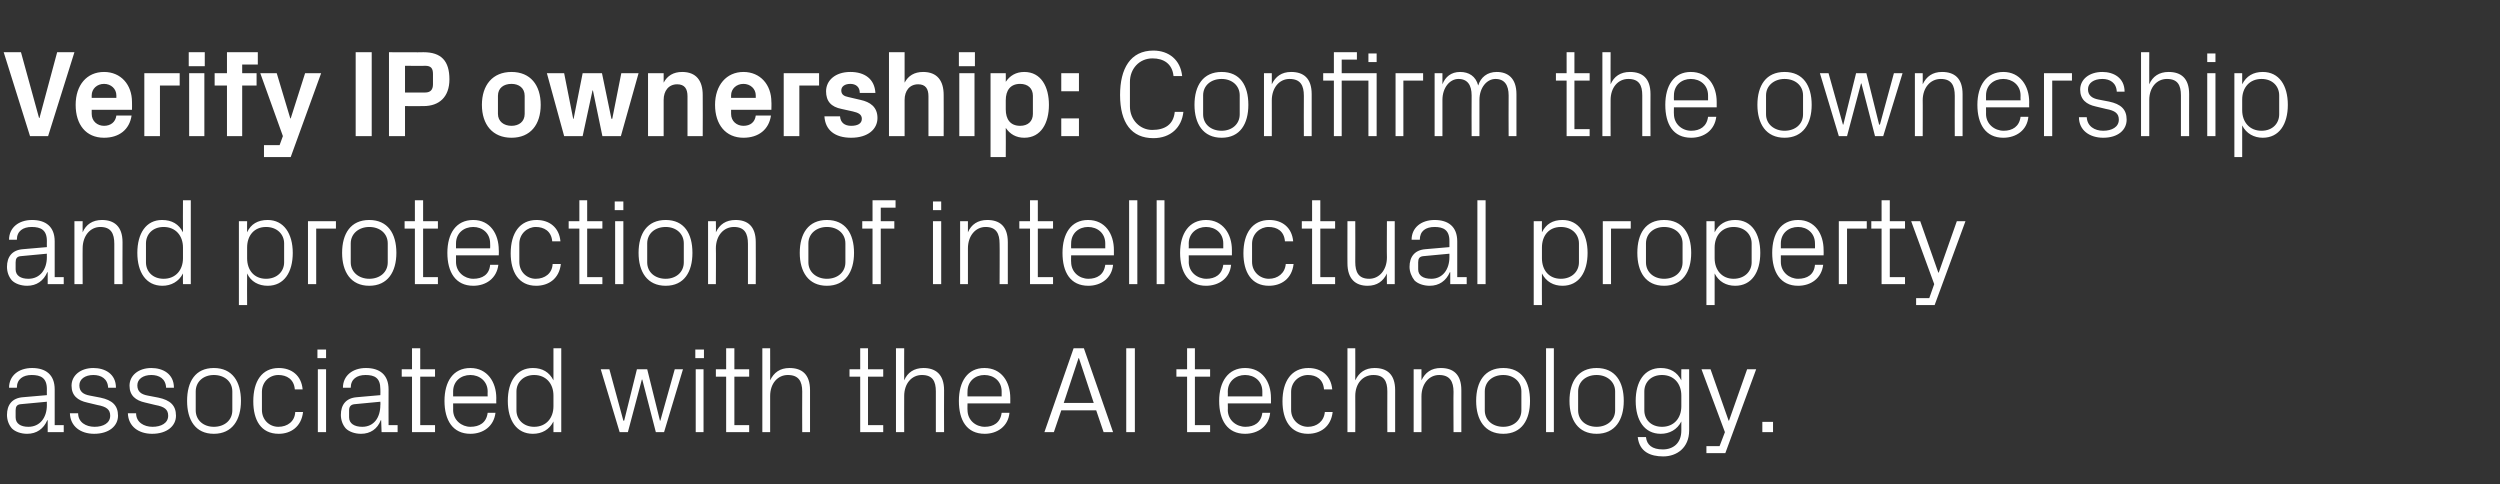 <?xml version="1.0" standalone="no"?><!DOCTYPE svg PUBLIC "-//W3C//DTD SVG 1.1//EN" "http://www.w3.org/Graphics/SVG/1.1/DTD/svg11.dtd"><svg xmlns="http://www.w3.org/2000/svg" version="1.1" width="608px" height="117.8px" viewBox="0 -9 608 117.8" style="top:-9px"><rect x="0" y="-9" width="608" height="117.8" fill="#333333" stroke="none"/>  <desc>Verify IP ownership: Confirm the ownership and protection of intellectual property associated with the AI technology.</desc>  <defs/>  <g id="Polygon6004">    <path d="M 11.4 85.6 C 11.4 82.9 9.9 82.2 7.7 82.2 C 5.6 82.2 4.1 83.2 4.1 85.3 C 4.1 85.3 2.2 85.3 2.2 85.3 C 2.2 82.4 4.5 80.5 7.8 80.5 C 11.1 80.5 13.3 82.1 13.3 85.7 C 13.29 85.71 13.3 94.4 13.3 94.4 L 15.5 94.4 L 15.5 96.1 L 11.6 96.1 L 11.6 93.2 C 11.6 93.2 11.46 93.18 11.5 93.2 C 10.6 95.3 8.9 96.5 6.6 96.5 C 5.1 96.5 3.7 96 2.9 95.2 C 2.1 94.3 1.7 93.1 1.7 91.9 C 1.7 89.5 2.9 87.8 5.6 87.6 C 5.58 87.6 11.4 87.1 11.4 87.1 C 11.4 87.1 11.37 85.65 11.4 85.6 Z M 5 89.3 C 4.1 89.4 3.8 89.9 3.8 90.8 C 3.8 90.8 3.8 92.5 3.8 92.5 C 3.8 94 5 94.8 6.9 94.8 C 9.7 94.8 11.4 92.6 11.4 89.5 C 11.37 89.49 11.4 88.7 11.4 88.7 C 11.4 88.7 5.01 89.31 5 89.3 Z M 24.4 87.7 C 27.3 88.3 28.7 89.6 28.7 92.1 C 28.7 94.6 26.5 96.5 22.9 96.5 C 19.6 96.5 17.1 94.7 17 91.5 C 17 91.5 19 91.5 19 91.5 C 19 93.7 20.9 94.8 23 94.8 C 25.1 94.8 26.8 93.9 26.8 92.1 C 26.8 90.6 25.9 89.9 23.7 89.5 C 23.7 89.5 21.2 88.9 21.2 88.9 C 18.9 88.4 17.4 87.2 17.4 84.8 C 17.4 82.3 19.6 80.5 22.7 80.5 C 25.5 80.5 28.2 81.9 28.2 85.3 C 28.2 85.3 26.3 85.3 26.3 85.3 C 26.2 83.1 24.6 82.2 22.7 82.2 C 20.7 82.2 19.3 83.2 19.3 84.7 C 19.3 86.2 20.2 86.9 21.8 87.2 C 21.8 87.2 24.4 87.7 24.4 87.7 Z M 38.5 87.7 C 41.4 88.3 42.8 89.6 42.8 92.1 C 42.8 94.6 40.6 96.5 37 96.5 C 33.7 96.5 31.2 94.7 31.1 91.5 C 31.1 91.5 33.1 91.5 33.1 91.5 C 33.1 93.7 35 94.8 37.1 94.8 C 39.2 94.8 40.9 93.9 40.9 92.1 C 40.9 90.6 40 89.9 37.8 89.5 C 37.8 89.5 35.3 88.9 35.3 88.9 C 33 88.4 31.5 87.2 31.5 84.8 C 31.5 82.3 33.7 80.5 36.8 80.5 C 39.6 80.5 42.3 81.9 42.3 85.3 C 42.3 85.3 40.4 85.3 40.4 85.3 C 40.3 83.1 38.7 82.2 36.8 82.2 C 34.8 82.2 33.4 83.2 33.4 84.7 C 33.4 86.2 34.3 86.9 35.9 87.2 C 35.9 87.2 38.5 87.7 38.5 87.7 Z M 52 80.5 C 56.5 80.5 58.6 83.8 58.6 88.5 C 58.6 93.1 56.5 96.5 52 96.5 C 47.5 96.5 45.5 93.1 45.5 88.5 C 45.5 83.8 47.5 80.5 52 80.5 Z M 56.5 86.2 C 56.5 83.8 54.6 82.2 52 82.2 C 49.5 82.2 47.6 83.8 47.6 86.2 C 47.6 86.2 47.6 90.8 47.6 90.8 C 47.6 93.2 49.5 94.8 52 94.8 C 54.6 94.8 56.5 93.2 56.5 90.8 C 56.5 90.8 56.5 86.2 56.5 86.2 Z M 71.7 85.7 C 71.5 83.2 69.7 82.2 67.7 82.2 C 65.6 82.2 63.7 83.8 63.7 86.3 C 63.7 86.3 63.7 90.7 63.7 90.7 C 63.7 93.1 65.5 94.8 67.7 94.8 C 69.9 94.8 71.7 93.5 71.8 91.2 C 71.8 91.2 73.7 91.2 73.7 91.2 C 73.3 94.8 70.7 96.5 67.8 96.5 C 63.4 96.5 61.6 93.1 61.6 88.6 C 61.6 83.7 63.7 80.5 67.8 80.5 C 70.9 80.5 73.3 82.3 73.6 85.7 C 73.6 85.7 71.7 85.7 71.7 85.7 Z M 77.3 96.1 L 77.3 80.8 L 79.3 80.8 L 79.3 96.1 L 77.3 96.1 Z M 79.3 78.1 L 77.2 78.1 L 77.2 76 L 79.3 76 L 79.3 78.1 Z M 92.5 85.6 C 92.5 82.9 91.1 82.2 88.9 82.2 C 86.8 82.2 85.3 83.2 85.3 85.3 C 85.3 85.3 83.4 85.3 83.4 85.3 C 83.4 82.4 85.7 80.5 89 80.5 C 92.3 80.5 94.5 82.1 94.5 85.7 C 94.47 85.71 94.5 94.4 94.5 94.4 L 96.7 94.4 L 96.7 96.1 L 92.8 96.1 L 92.7 93.2 C 92.7 93.2 92.64 93.18 92.6 93.2 C 91.8 95.3 90.1 96.5 87.8 96.5 C 86.3 96.5 84.9 96 84.1 95.2 C 83.3 94.3 82.9 93.1 82.9 91.9 C 82.9 89.5 84.1 87.8 86.8 87.6 C 86.76 87.6 92.5 87.1 92.5 87.1 C 92.5 87.1 92.55 85.65 92.5 85.6 Z M 86.2 89.3 C 85.3 89.4 84.9 89.9 84.9 90.8 C 84.9 90.8 84.9 92.5 84.9 92.5 C 84.9 94 86.2 94.8 88.1 94.8 C 90.9 94.8 92.5 92.6 92.5 89.5 C 92.55 89.49 92.5 88.7 92.5 88.7 C 92.5 88.7 86.19 89.31 86.2 89.3 Z M 102.2 94.4 L 105.8 94.4 L 105.8 96.1 L 100.2 96.1 L 100.2 82.6 L 97.7 82.6 L 97.7 80.8 L 100.2 80.8 L 100.2 75.7 L 102.2 75.7 L 102.2 80.8 L 105.8 80.8 L 105.8 82.6 L 102.2 82.6 L 102.2 94.4 Z M 118.6 86.2 C 118.6 83.7 116.6 82.2 114.4 82.2 C 112.1 82.2 110.2 83.7 110.2 86.2 C 110.22 86.25 110.2 87.4 110.2 87.4 L 118.6 87.4 C 118.6 87.4 118.56 86.25 118.6 86.2 Z M 120.5 91.4 C 120.1 94.7 117.5 96.5 114.4 96.5 C 110.1 96.5 108.1 93.2 108.1 88.5 C 108.1 83.8 110.2 80.5 114.4 80.5 C 118.5 80.5 120.7 83.9 120.7 87.8 C 120.66 87.81 120.7 89.1 120.7 89.1 L 110.2 89.1 C 110.2 89.1 110.22 90.75 110.2 90.7 C 110.2 93.2 112.3 94.8 114.4 94.8 C 116.6 94.8 118.3 93.8 118.6 91.4 C 118.6 91.4 120.5 91.4 120.5 91.4 Z M 134.6 87.2 C 134.6 84.3 132.8 82.2 129.9 82.2 C 127.3 82.2 125.6 84 125.6 86.2 C 125.6 86.2 125.6 90.8 125.6 90.8 C 125.6 93 127.3 94.8 129.9 94.8 C 132.8 94.8 134.6 92.7 134.6 89.8 C 134.6 89.8 134.6 87.2 134.6 87.2 Z M 134.6 96.1 C 134.6 96.1 134.58 93.51 134.6 93.5 C 133.6 95.5 131.8 96.5 129.6 96.5 C 125.6 96.5 123.5 93.2 123.5 88.5 C 123.5 83.8 125.6 80.5 129.6 80.5 C 131.9 80.5 133.6 81.5 134.6 83.5 C 134.58 83.49 134.6 75.7 134.6 75.7 L 136.5 75.7 L 136.5 96.1 L 134.6 96.1 Z M 151.8 93.3 L 154.9 80.8 L 157.4 80.8 L 160.5 93.3 L 160.6 93.3 L 164.1 80.8 L 166.1 80.8 L 161.5 96.1 L 159.5 96.1 L 156.2 83.3 L 156.1 83.3 L 152.7 96.1 L 150.7 96.1 L 146.1 80.8 L 148.2 80.8 L 151.6 93.3 L 151.8 93.3 Z M 169.2 96.1 L 169.2 80.8 L 171.1 80.8 L 171.1 96.1 L 169.2 96.1 Z M 171.2 78.1 L 169.1 78.1 L 169.1 76 L 171.2 76 L 171.2 78.1 Z M 178.6 94.4 L 182.2 94.4 L 182.2 96.1 L 176.6 96.1 L 176.6 82.6 L 174.1 82.6 L 174.1 80.8 L 176.6 80.8 L 176.6 75.7 L 178.6 75.7 L 178.6 80.8 L 182.2 80.8 L 182.2 82.6 L 178.6 82.6 L 178.6 94.4 Z M 195.1 86.2 C 195.1 83.7 194.2 82.2 191.6 82.2 C 189.1 82.2 187.3 84.3 187.3 87.3 C 187.32 87.3 187.3 96.1 187.3 96.1 L 185.4 96.1 L 185.4 75.7 L 187.3 75.7 C 187.3 75.7 187.32 83.52 187.3 83.5 C 188.2 81.6 189.7 80.5 192 80.5 C 195 80.5 197 82 197 85.9 C 197.01 85.95 197 96.1 197 96.1 L 195.1 96.1 C 195.1 96.1 195.06 86.25 195.1 86.2 Z M 211.1 94.4 L 214.8 94.4 L 214.8 96.1 L 209.2 96.1 L 209.2 82.6 L 206.6 82.6 L 206.6 80.8 L 209.2 80.8 L 209.2 75.7 L 211.1 75.7 L 211.1 80.8 L 214.8 80.8 L 214.8 82.6 L 211.1 82.6 L 211.1 94.4 Z M 227.6 86.2 C 227.6 83.7 226.8 82.2 224.2 82.2 C 221.7 82.2 219.9 84.3 219.9 87.3 C 219.87 87.3 219.9 96.1 219.9 96.1 L 217.9 96.1 L 217.9 75.7 L 219.9 75.7 C 219.9 75.7 219.87 83.52 219.9 83.5 C 220.7 81.6 222.3 80.5 224.6 80.5 C 227.5 80.5 229.6 82 229.6 85.9 C 229.56 85.95 229.6 96.1 229.6 96.1 L 227.6 96.1 C 227.6 96.1 227.61 86.25 227.6 86.2 Z M 243.6 86.2 C 243.6 83.7 241.7 82.2 239.4 82.2 C 237.2 82.2 235.3 83.7 235.3 86.2 C 235.26 86.25 235.3 87.4 235.3 87.4 L 243.6 87.4 C 243.6 87.4 243.6 86.25 243.6 86.2 Z M 245.5 91.4 C 245.2 94.7 242.5 96.5 239.5 96.5 C 235.1 96.5 233.2 93.2 233.2 88.5 C 233.2 83.8 235.3 80.5 239.4 80.5 C 243.6 80.5 245.7 83.9 245.7 87.8 C 245.7 87.81 245.7 89.1 245.7 89.1 L 235.3 89.1 C 235.3 89.1 235.26 90.75 235.3 90.7 C 235.3 93.2 237.3 94.8 239.5 94.8 C 241.6 94.8 243.3 93.8 243.6 91.4 C 243.6 91.4 245.5 91.4 245.5 91.4 Z M 266.6 90.8 L 258.1 90.8 L 256.3 96.1 L 254 96.1 L 261.1 75.7 L 263.6 75.7 L 270.7 96.1 L 268.4 96.1 L 266.6 90.8 Z M 262.3 78.1 L 258.7 89 L 266 89 L 262.4 78.1 L 262.3 78.1 Z M 273.9 75.7 L 276 75.7 L 276 96.1 L 273.9 96.1 L 273.9 75.7 Z M 290.6 94.4 L 294.3 94.4 L 294.3 96.1 L 288.7 96.1 L 288.7 82.6 L 286.1 82.6 L 286.1 80.8 L 288.7 80.8 L 288.7 75.7 L 290.6 75.7 L 290.6 80.8 L 294.3 80.8 L 294.3 82.6 L 290.6 82.6 L 290.6 94.4 Z M 307 86.2 C 307 83.7 305.1 82.2 302.8 82.2 C 300.6 82.2 298.6 83.7 298.6 86.2 C 298.64 86.25 298.6 87.4 298.6 87.4 L 307 87.4 C 307 87.4 306.98 86.25 307 86.2 Z M 308.9 91.4 C 308.6 94.7 305.9 96.5 302.8 96.5 C 298.5 96.5 296.5 93.2 296.5 88.5 C 296.5 83.8 298.7 80.5 302.8 80.5 C 307 80.5 309.1 83.9 309.1 87.8 C 309.08 87.81 309.1 89.1 309.1 89.1 L 298.6 89.1 C 298.6 89.1 298.64 90.75 298.6 90.7 C 298.6 93.2 300.7 94.8 302.9 94.8 C 305 94.8 306.7 93.8 307 91.4 C 307 91.4 308.9 91.4 308.9 91.4 Z M 322 85.7 C 321.8 83.2 320.1 82.2 318.1 82.2 C 316 82.2 314 83.8 314 86.3 C 314 86.3 314 90.7 314 90.7 C 314 93.1 315.9 94.8 318.1 94.8 C 320.2 94.8 322 93.5 322.2 91.2 C 322.2 91.2 324.1 91.2 324.1 91.2 C 323.7 94.8 321.1 96.5 318.1 96.5 C 313.8 96.5 311.9 93.1 311.9 88.6 C 311.9 83.7 314.1 80.5 318.2 80.5 C 321.3 80.5 323.7 82.3 324 85.7 C 324 85.7 322 85.7 322 85.7 Z M 337.4 86.2 C 337.4 83.7 336.6 82.2 334 82.2 C 331.4 82.2 329.6 84.3 329.6 87.3 C 329.63 87.3 329.6 96.1 329.6 96.1 L 327.7 96.1 L 327.7 75.7 L 329.6 75.7 C 329.6 75.7 329.63 83.52 329.6 83.5 C 330.5 81.6 332 80.5 334.3 80.5 C 337.3 80.5 339.3 82 339.3 85.9 C 339.32 85.95 339.3 96.1 339.3 96.1 L 337.4 96.1 C 337.4 96.1 337.37 86.25 337.4 86.2 Z M 353.5 86.3 C 353.5 83.8 352.6 82.2 350 82.2 C 347.5 82.2 345.7 84.4 345.7 87.4 C 345.71 87.36 345.7 96.1 345.7 96.1 L 343.8 96.1 L 343.8 80.8 L 345.7 80.8 C 345.7 80.8 345.71 83.52 345.7 83.5 C 346.6 81.6 348.1 80.5 350.4 80.5 C 353.4 80.5 355.4 82 355.4 85.9 C 355.4 85.95 355.4 96.1 355.4 96.1 L 353.5 96.1 C 353.5 96.1 353.45 86.31 353.5 86.3 Z M 365.6 80.5 C 370.1 80.5 372.1 83.8 372.1 88.5 C 372.1 93.1 370.1 96.5 365.6 96.5 C 361.1 96.5 359 93.1 359 88.5 C 359 83.8 361.1 80.5 365.6 80.5 Z M 370 86.2 C 370 83.8 368.1 82.2 365.6 82.2 C 363 82.2 361.1 83.8 361.1 86.2 C 361.1 86.2 361.1 90.8 361.1 90.8 C 361.1 93.2 363 94.8 365.6 94.8 C 368.1 94.8 370 93.2 370 90.8 C 370 90.8 370 86.2 370 86.2 Z M 376 96.1 L 376 75.7 L 377.9 75.7 L 377.9 96.1 L 376 96.1 Z M 388.3 80.5 C 392.8 80.5 394.9 83.8 394.9 88.5 C 394.9 93.1 392.8 96.5 388.3 96.5 C 383.8 96.5 381.7 93.1 381.7 88.5 C 381.7 83.8 383.8 80.5 388.3 80.5 Z M 392.8 86.2 C 392.8 83.8 390.8 82.2 388.3 82.2 C 385.7 82.2 383.8 83.8 383.8 86.2 C 383.8 86.2 383.8 90.8 383.8 90.8 C 383.8 93.2 385.7 94.8 388.3 94.8 C 390.8 94.8 392.8 93.2 392.8 90.8 C 392.8 90.8 392.8 86.2 392.8 86.2 Z M 410.8 95.7 C 410.8 99.9 407.8 102 404.5 102 C 401.4 102 398.7 100.9 398.3 97.3 C 398.3 97.3 400.3 97.3 400.3 97.3 C 400.5 99.2 401.8 100.3 404.4 100.3 C 406.9 100.3 408.9 98.8 408.9 95.7 C 408.9 95.7 408.9 93.5 408.9 93.5 C 407.9 95.5 406 96.5 403.9 96.5 C 399.9 96.5 397.8 93.2 397.8 88.5 C 397.8 83.8 399.9 80.5 403.9 80.5 C 406.2 80.5 407.9 81.5 408.9 83.5 C 408.86 83.49 408.9 80.8 408.9 80.8 L 410.8 80.8 C 410.8 80.8 410.81 95.7 410.8 95.7 Z M 408.9 87.2 C 408.9 84.3 407.1 82.2 404.2 82.2 C 401.5 82.2 399.9 84 399.9 86.2 C 399.9 86.2 399.9 90.8 399.9 90.8 C 399.9 93 401.5 94.8 404.2 94.8 C 407.1 94.8 408.9 92.7 408.9 89.8 C 408.9 89.8 408.9 87.2 408.9 87.2 Z M 420.5 93.3 L 424.9 80.8 L 427.1 80.8 L 419.6 101.2 L 415 101.2 L 415 99.5 L 418.2 99.5 L 419.5 96.1 L 413.8 80.8 L 416 80.8 L 420.4 93.3 L 420.5 93.3 Z M 431.2 96.1 L 428.6 96.1 L 428.6 93.6 L 431.2 93.6 L 431.2 96.1 Z " stroke="none" fill="#fff"/>  </g>  <g id="Polygon6003">    <path d="M 11.4 49.6 C 11.4 46.9 9.9 46.2 7.7 46.2 C 5.6 46.2 4.1 47.2 4.1 49.3 C 4.1 49.3 2.2 49.3 2.2 49.3 C 2.2 46.4 4.5 44.5 7.8 44.5 C 11.1 44.5 13.3 46.1 13.3 49.7 C 13.29 49.71 13.3 58.4 13.3 58.4 L 15.5 58.4 L 15.5 60.1 L 11.6 60.1 L 11.6 57.2 C 11.6 57.2 11.46 57.18 11.5 57.2 C 10.6 59.3 8.9 60.5 6.6 60.5 C 5.1 60.5 3.7 60 2.9 59.2 C 2.1 58.3 1.7 57.1 1.7 55.9 C 1.7 53.5 2.9 51.8 5.6 51.6 C 5.58 51.6 11.4 51.1 11.4 51.1 C 11.4 51.1 11.37 49.65 11.4 49.6 Z M 5 53.3 C 4.1 53.4 3.8 53.9 3.8 54.8 C 3.8 54.8 3.8 56.5 3.8 56.5 C 3.8 58 5 58.8 6.9 58.8 C 9.7 58.8 11.4 56.6 11.4 53.5 C 11.37 53.49 11.4 52.7 11.4 52.7 C 11.4 52.7 5.01 53.31 5 53.3 Z M 27.8 50.3 C 27.8 47.8 27 46.2 24.4 46.2 C 21.9 46.2 20.1 48.4 20.1 51.4 C 20.07 51.36 20.1 60.1 20.1 60.1 L 18.1 60.1 L 18.1 44.8 L 20.1 44.8 C 20.1 44.8 20.07 47.52 20.1 47.5 C 20.9 45.6 22.5 44.5 24.8 44.5 C 27.7 44.5 29.8 46 29.8 49.9 C 29.76 49.95 29.8 60.1 29.8 60.1 L 27.8 60.1 C 27.8 60.1 27.81 50.31 27.8 50.3 Z M 44.5 51.2 C 44.5 48.3 42.7 46.2 39.8 46.2 C 37.1 46.2 35.5 48 35.5 50.2 C 35.5 50.2 35.5 54.8 35.5 54.8 C 35.5 57 37.1 58.8 39.8 58.8 C 42.7 58.8 44.5 56.7 44.5 53.8 C 44.5 53.8 44.5 51.2 44.5 51.2 Z M 44.5 60.1 C 44.5 60.1 44.46 57.51 44.5 57.5 C 43.5 59.5 41.6 60.5 39.5 60.5 C 35.5 60.5 33.4 57.2 33.4 52.5 C 33.4 47.8 35.5 44.5 39.4 44.5 C 41.8 44.5 43.5 45.5 44.5 47.5 C 44.46 47.49 44.5 39.7 44.5 39.7 L 46.4 39.7 L 46.4 60.1 L 44.5 60.1 Z M 60.1 53.8 C 60.1 56.7 61.8 58.8 64.7 58.8 C 67.4 58.8 69.1 57 69.1 54.8 C 69.1 54.8 69.1 50.2 69.1 50.2 C 69.1 48 67.4 46.2 64.7 46.2 C 61.8 46.2 60.1 48.3 60.1 51.2 C 60.1 51.2 60.1 53.8 60.1 53.8 Z M 58.1 65.2 L 58.1 44.8 L 60.1 44.8 C 60.1 44.8 60.06 47.49 60.1 47.5 C 61 45.5 62.7 44.5 65.1 44.5 C 69 44.5 71.2 47.8 71.2 52.5 C 71.2 57.2 69.1 60.5 65.1 60.5 C 62.9 60.5 61 59.5 60.1 57.5 C 60.06 57.51 60.1 65.2 60.1 65.2 L 58.1 65.2 Z M 74.9 44.8 L 81.7 44.8 L 81.7 46.6 L 76.9 46.6 L 76.9 60.1 L 74.9 60.1 L 74.9 44.8 Z M 89.8 44.5 C 94.3 44.5 96.4 47.8 96.4 52.5 C 96.4 57.1 94.3 60.5 89.8 60.5 C 85.3 60.5 83.2 57.1 83.2 52.5 C 83.2 47.8 85.3 44.5 89.8 44.5 Z M 94.3 50.2 C 94.3 47.8 92.4 46.2 89.8 46.2 C 87.3 46.2 85.3 47.8 85.3 50.2 C 85.3 50.2 85.3 54.8 85.3 54.8 C 85.3 57.2 87.3 58.8 89.8 58.8 C 92.4 58.8 94.3 57.2 94.3 54.8 C 94.3 54.8 94.3 50.2 94.3 50.2 Z M 102.9 58.4 L 106.5 58.4 L 106.5 60.1 L 100.9 60.1 L 100.9 46.6 L 98.4 46.6 L 98.4 44.8 L 100.9 44.8 L 100.9 39.7 L 102.9 39.7 L 102.9 44.8 L 106.5 44.8 L 106.5 46.6 L 102.9 46.6 L 102.9 58.4 Z M 119.2 50.2 C 119.2 47.7 117.3 46.2 115.1 46.2 C 112.8 46.2 110.9 47.7 110.9 50.2 C 110.91 50.25 110.9 51.4 110.9 51.4 L 119.2 51.4 C 119.2 51.4 119.25 50.25 119.2 50.2 Z M 121.2 55.4 C 120.8 58.7 118.2 60.5 115.1 60.5 C 110.8 60.5 108.8 57.2 108.8 52.5 C 108.8 47.8 110.9 44.5 115.1 44.5 C 119.2 44.5 121.3 47.9 121.3 51.8 C 121.35 51.81 121.3 53.1 121.3 53.1 L 110.9 53.1 C 110.9 53.1 110.91 54.75 110.9 54.7 C 110.9 57.2 113 58.8 115.1 58.8 C 117.3 58.8 119 57.8 119.2 55.4 C 119.2 55.4 121.2 55.4 121.2 55.4 Z M 134.3 49.7 C 134.1 47.2 132.3 46.2 130.3 46.2 C 128.3 46.2 126.3 47.8 126.3 50.3 C 126.3 50.3 126.3 54.7 126.3 54.7 C 126.3 57.1 128.1 58.8 130.3 58.8 C 132.5 58.8 134.3 57.5 134.4 55.2 C 134.4 55.2 136.4 55.2 136.4 55.2 C 136 58.8 133.4 60.5 130.4 60.5 C 126.1 60.5 124.2 57.1 124.2 52.6 C 124.2 47.7 126.4 44.5 130.5 44.5 C 133.6 44.5 136 46.3 136.3 49.7 C 136.3 49.7 134.3 49.7 134.3 49.7 Z M 142.8 58.4 L 146.5 58.4 L 146.5 60.1 L 140.9 60.1 L 140.9 46.6 L 138.3 46.6 L 138.3 44.8 L 140.9 44.8 L 140.9 39.7 L 142.8 39.7 L 142.8 44.8 L 146.5 44.8 L 146.5 46.6 L 142.8 46.6 L 142.8 58.4 Z M 149.6 60.1 L 149.6 44.8 L 151.6 44.8 L 151.6 60.1 L 149.6 60.1 Z M 151.6 42.1 L 149.5 42.1 L 149.5 40 L 151.6 40 L 151.6 42.1 Z M 161.9 44.5 C 166.4 44.5 168.4 47.8 168.4 52.5 C 168.4 57.1 166.4 60.5 161.9 60.5 C 157.4 60.5 155.3 57.1 155.3 52.5 C 155.3 47.8 157.4 44.5 161.9 44.5 Z M 166.3 50.2 C 166.3 47.8 164.4 46.2 161.9 46.2 C 159.3 46.2 157.4 47.8 157.4 50.2 C 157.4 50.2 157.4 54.8 157.4 54.8 C 157.4 57.2 159.3 58.8 161.9 58.8 C 164.4 58.8 166.3 57.2 166.3 54.8 C 166.3 54.8 166.3 50.2 166.3 50.2 Z M 181.9 50.3 C 181.9 47.8 181.1 46.2 178.5 46.2 C 175.9 46.2 174.1 48.4 174.1 51.4 C 174.15 51.36 174.1 60.1 174.1 60.1 L 172.2 60.1 L 172.2 44.8 L 174.1 44.8 C 174.1 44.8 174.15 47.52 174.1 47.5 C 175 45.6 176.5 44.5 178.9 44.5 C 181.8 44.5 183.8 46 183.8 49.9 C 183.84 49.95 183.8 60.1 183.8 60.1 L 181.9 60.1 C 181.9 60.1 181.89 50.31 181.9 50.3 Z M 201.1 44.5 C 205.6 44.5 207.7 47.8 207.7 52.5 C 207.7 57.1 205.6 60.5 201.1 60.5 C 196.6 60.5 194.5 57.1 194.5 52.5 C 194.5 47.8 196.6 44.5 201.1 44.5 Z M 205.6 50.2 C 205.6 47.8 203.7 46.2 201.1 46.2 C 198.6 46.2 196.6 47.8 196.6 50.2 C 196.6 50.2 196.6 54.8 196.6 54.8 C 196.6 57.2 198.6 58.8 201.1 58.8 C 203.7 58.8 205.6 57.2 205.6 54.8 C 205.6 54.8 205.6 50.2 205.6 50.2 Z M 214.2 44.8 L 217.5 44.8 L 217.5 46.6 L 214.2 46.6 L 214.2 60.1 L 212.2 60.1 L 212.2 46.6 L 209.7 46.6 L 209.7 44.8 L 212.2 44.8 L 212.2 39.7 L 217.8 39.7 L 217.8 41.5 L 214.2 41.5 L 214.2 44.8 Z M 226.9 60.1 L 226.9 44.8 L 228.9 44.8 L 228.9 60.1 L 226.9 60.1 Z M 228.9 42.1 L 226.9 42.1 L 226.9 40 L 228.9 40 L 228.9 42.1 Z M 243.1 50.3 C 243.1 47.8 242.3 46.2 239.7 46.2 C 237.2 46.2 235.4 48.4 235.4 51.4 C 235.41 51.36 235.4 60.1 235.4 60.1 L 233.5 60.1 L 233.5 44.8 L 235.4 44.8 C 235.4 44.8 235.41 47.52 235.4 47.5 C 236.2 45.6 237.8 44.5 240.1 44.5 C 243.1 44.5 245.1 46 245.1 49.9 C 245.1 49.95 245.1 60.1 245.1 60.1 L 243.1 60.1 C 243.1 60.1 243.15 50.31 243.1 50.3 Z M 252.4 58.4 L 256.1 58.4 L 256.1 60.1 L 250.5 60.1 L 250.5 46.6 L 247.9 46.6 L 247.9 44.8 L 250.5 44.8 L 250.5 39.7 L 252.4 39.7 L 252.4 44.8 L 256.1 44.8 L 256.1 46.6 L 252.4 46.6 L 252.4 58.4 Z M 268.8 50.2 C 268.8 47.7 266.9 46.2 264.6 46.2 C 262.4 46.2 260.5 47.7 260.5 50.2 C 260.46 50.25 260.5 51.4 260.5 51.4 L 268.8 51.4 C 268.8 51.4 268.8 50.25 268.8 50.2 Z M 270.7 55.4 C 270.4 58.7 267.7 60.5 264.7 60.5 C 260.3 60.5 258.4 57.2 258.4 52.5 C 258.4 47.8 260.5 44.5 264.6 44.5 C 268.8 44.5 270.9 47.9 270.9 51.8 C 270.9 51.81 270.9 53.1 270.9 53.1 L 260.5 53.1 C 260.5 53.1 260.46 54.75 260.5 54.7 C 260.5 57.2 262.5 58.8 264.7 58.8 C 266.8 58.8 268.5 57.8 268.8 55.4 C 268.8 55.4 270.7 55.4 270.7 55.4 Z M 274.6 60.1 L 274.6 39.7 L 276.6 39.7 L 276.6 60.1 L 274.6 60.1 Z M 281.3 60.1 L 281.3 39.7 L 283.2 39.7 L 283.2 60.1 L 281.3 60.1 Z M 297.5 50.2 C 297.5 47.7 295.6 46.2 293.3 46.2 C 291.1 46.2 289.1 47.7 289.1 50.2 C 289.14 50.25 289.1 51.4 289.1 51.4 L 297.5 51.4 C 297.5 51.4 297.48 50.25 297.5 50.2 Z M 299.4 55.4 C 299.1 58.7 296.4 60.5 293.3 60.5 C 289 60.5 287 57.2 287 52.5 C 287 47.8 289.2 44.5 293.3 44.5 C 297.4 44.5 299.6 47.9 299.6 51.8 C 299.58 51.81 299.6 53.1 299.6 53.1 L 289.1 53.1 C 289.1 53.1 289.14 54.75 289.1 54.7 C 289.1 57.2 291.2 58.8 293.4 58.8 C 295.5 58.8 297.2 57.8 297.5 55.4 C 297.5 55.4 299.4 55.4 299.4 55.4 Z M 312.5 49.7 C 312.3 47.2 310.6 46.2 308.5 46.2 C 306.5 46.2 304.5 47.8 304.5 50.3 C 304.5 50.3 304.5 54.7 304.5 54.7 C 304.5 57.1 306.4 58.8 308.6 58.8 C 310.7 58.8 312.5 57.5 312.7 55.2 C 312.7 55.2 314.6 55.2 314.6 55.2 C 314.2 58.8 311.6 60.5 308.6 60.5 C 304.3 60.5 302.4 57.1 302.4 52.6 C 302.4 47.7 304.6 44.5 308.7 44.5 C 311.8 44.5 314.2 46.3 314.5 49.7 C 314.5 49.7 312.5 49.7 312.5 49.7 Z M 321.1 58.4 L 324.7 58.4 L 324.7 60.1 L 319.1 60.1 L 319.1 46.6 L 316.6 46.6 L 316.6 44.8 L 319.1 44.8 L 319.1 39.7 L 321.1 39.7 L 321.1 44.8 L 324.7 44.8 L 324.7 46.6 L 321.1 46.6 L 321.1 58.4 Z M 329.6 54.7 C 329.6 57.2 330.4 58.8 333 58.8 C 335.4 58.8 337.3 56.7 337.3 53.6 C 337.25 53.64 337.3 44.8 337.3 44.8 L 339.2 44.8 L 339.2 60.1 L 337.3 60.1 C 337.3 60.1 337.25 57.48 337.3 57.5 C 336.4 59.4 334.9 60.5 332.6 60.5 C 329.7 60.5 327.7 58.9 327.7 55 C 327.68 55.05 327.7 44.8 327.7 44.8 L 329.6 44.8 C 329.6 44.8 329.63 54.72 329.6 54.7 Z M 352.5 49.6 C 352.5 46.9 351 46.2 348.9 46.2 C 346.7 46.2 345.3 47.2 345.3 49.3 C 345.3 49.3 343.3 49.3 343.3 49.3 C 343.3 46.4 345.6 44.5 348.9 44.5 C 352.2 44.5 354.4 46.1 354.4 49.7 C 354.41 49.71 354.4 58.4 354.4 58.4 L 356.7 58.4 L 356.7 60.1 L 352.7 60.1 L 352.7 57.2 C 352.7 57.2 352.58 57.18 352.6 57.2 C 351.7 59.3 350 60.5 347.7 60.5 C 346.2 60.5 344.8 60 344 59.2 C 343.3 58.3 342.8 57.1 342.8 55.9 C 342.8 53.5 344 51.8 346.7 51.6 C 346.7 51.6 352.5 51.1 352.5 51.1 C 352.5 51.1 352.49 49.65 352.5 49.6 Z M 346.1 53.3 C 345.2 53.4 344.9 53.9 344.9 54.8 C 344.9 54.8 344.9 56.5 344.9 56.5 C 344.9 58 346.1 58.8 348.1 58.8 C 350.8 58.8 352.5 56.6 352.5 53.5 C 352.49 53.49 352.5 52.7 352.5 52.7 C 352.5 52.7 346.13 53.31 346.1 53.3 Z M 359.3 60.1 L 359.3 39.7 L 361.3 39.7 L 361.3 60.1 L 359.3 60.1 Z M 375 53.8 C 375 56.7 376.7 58.8 379.6 58.8 C 382.3 58.8 384 57 384 54.8 C 384 54.8 384 50.2 384 50.2 C 384 48 382.3 46.2 379.6 46.2 C 376.7 46.2 375 48.3 375 51.2 C 375 51.2 375 53.8 375 53.8 Z M 373 65.2 L 373 44.8 L 375 44.8 C 375 44.8 374.96 47.49 375 47.5 C 376 45.5 377.6 44.5 380 44.5 C 383.9 44.5 386.1 47.8 386.1 52.5 C 386.1 57.2 384 60.5 380 60.5 C 377.8 60.5 376 59.5 375 57.5 C 374.96 57.51 375 65.2 375 65.2 L 373 65.2 Z M 389.8 44.8 L 396.6 44.8 L 396.6 46.6 L 391.8 46.6 L 391.8 60.1 L 389.8 60.1 L 389.8 44.8 Z M 404.7 44.5 C 409.2 44.5 411.3 47.8 411.3 52.5 C 411.3 57.1 409.2 60.5 404.7 60.5 C 400.2 60.5 398.2 57.1 398.2 52.5 C 398.2 47.8 400.2 44.5 404.7 44.5 Z M 409.2 50.2 C 409.2 47.8 407.3 46.2 404.7 46.2 C 402.2 46.2 400.3 47.8 400.3 50.2 C 400.3 50.2 400.3 54.8 400.3 54.8 C 400.3 57.2 402.2 58.8 404.7 58.8 C 407.3 58.8 409.2 57.2 409.2 54.8 C 409.2 54.8 409.2 50.2 409.2 50.2 Z M 417 53.8 C 417 56.7 418.8 58.8 421.6 58.8 C 424.3 58.8 426 57 426 54.8 C 426 54.8 426 50.2 426 50.2 C 426 48 424.3 46.2 421.6 46.2 C 418.8 46.2 417 48.3 417 51.2 C 417 51.2 417 53.8 417 53.8 Z M 415 65.2 L 415 44.8 L 417 44.8 C 417 44.8 416.99 47.49 417 47.5 C 418 45.5 419.7 44.5 422 44.5 C 426 44.5 428.1 47.8 428.1 52.5 C 428.1 57.2 426 60.5 422 60.5 C 419.8 60.5 418 59.5 417 57.5 C 416.99 57.51 417 65.2 417 65.2 L 415 65.2 Z M 441.4 50.2 C 441.4 47.7 439.5 46.2 437.3 46.2 C 435 46.2 433.1 47.7 433.1 50.2 C 433.1 50.25 433.1 51.4 433.1 51.4 L 441.4 51.4 C 441.4 51.4 441.44 50.25 441.4 50.2 Z M 443.4 55.4 C 443 58.7 440.4 60.5 437.3 60.5 C 433 60.5 431 57.2 431 52.5 C 431 47.8 433.1 44.5 437.3 44.5 C 441.4 44.5 443.5 47.9 443.5 51.8 C 443.54 51.81 443.5 53.1 443.5 53.1 L 433.1 53.1 C 433.1 53.1 433.1 54.75 433.1 54.7 C 433.1 57.2 435.2 58.8 437.3 58.8 C 439.5 58.8 441.2 57.8 441.4 55.4 C 441.4 55.4 443.4 55.4 443.4 55.4 Z M 447.2 44.8 L 454 44.8 L 454 46.6 L 449.2 46.6 L 449.2 60.1 L 447.2 60.1 L 447.2 44.8 Z M 459.6 58.4 L 463.3 58.4 L 463.3 60.1 L 457.6 60.1 L 457.6 46.6 L 455.1 46.6 L 455.1 44.8 L 457.6 44.8 L 457.6 39.7 L 459.6 39.7 L 459.6 44.8 L 463.3 44.8 L 463.3 46.6 L 459.6 46.6 L 459.6 58.4 Z M 471.5 57.3 L 475.9 44.8 L 478 44.8 L 470.5 65.2 L 466 65.2 L 466 63.5 L 469.2 63.5 L 470.4 60.1 L 464.8 44.8 L 467 44.8 L 471.4 57.3 L 471.5 57.3 Z " stroke="none" fill="#fff"/>  </g>  <g id="Polygon6002">    <path d="M 9.6 19.7 L 13.9 3.7 L 18.1 3.7 L 11.7 24.1 L 7.3 24.1 L 0.9 3.7 L 5.1 3.7 L 9.5 19.7 L 9.6 19.7 Z M 22.3 14.8 L 28.3 14.8 C 28.3 14.8 28.29 14.25 28.3 14.2 C 28.3 12.6 27 11.4 25.3 11.4 C 23.6 11.4 22.3 12.6 22.3 14.2 C 22.29 14.25 22.3 14.8 22.3 14.8 Z M 25.3 8.5 C 29.4 8.5 32.1 11.6 32.1 15.8 C 32.13 15.81 32.1 17.7 32.1 17.7 L 22.3 17.7 C 22.3 17.7 22.29 18.72 22.3 18.7 C 22.3 20.5 23.7 21.6 25.3 21.6 C 26.9 21.6 28.1 20.7 28.3 19.1 C 28.3 19.1 32 19.1 32 19.1 C 31.5 22.5 29 24.5 25.3 24.5 C 20.9 24.5 18.4 21.3 18.4 16.5 C 18.4 11.7 21.1 8.5 25.3 8.5 Z M 35.1 8.8 L 43.7 8.8 L 43.7 11.8 L 38.9 11.8 L 38.9 24.1 L 35.1 24.1 L 35.1 8.8 Z M 46 24.1 L 46 8.8 L 49.7 8.8 L 49.7 24.1 L 46 24.1 Z M 49.8 7.1 L 45.9 7.1 L 45.9 3.7 L 49.8 3.7 L 49.8 7.1 Z M 58.9 8.8 L 62.4 8.8 L 62.4 11.8 L 58.9 11.8 L 58.9 24.1 L 55.2 24.1 L 55.2 11.8 L 52.2 11.8 L 52.2 8.8 L 55.2 8.8 L 55.2 3.7 L 62.7 3.7 L 62.7 6.7 L 58.9 6.7 L 58.9 8.8 Z M 70.7 19.8 L 74.2 8.8 L 78.1 8.8 L 70.7 29.2 L 64.2 29.2 L 64.2 26.3 L 68 26.3 L 68.8 24.1 L 63.3 8.8 L 67.3 8.8 L 70.6 19.8 L 70.7 19.8 Z M 86.5 3.7 L 90.4 3.7 L 90.4 24.1 L 86.5 24.1 L 86.5 3.7 Z M 98.5 16.8 L 98.5 24.1 L 94.6 24.1 L 94.6 3.7 C 94.6 3.7 102.96 3.75 103 3.7 C 107.3 3.7 109.3 5.8 109.3 10.3 C 109.3 14.6 106.8 16.8 103 16.8 C 102.99 16.83 98.5 16.8 98.5 16.8 Z M 103.4 13.5 C 104.7 13.5 105.3 12.8 105.3 11.5 C 105.3 11.5 105.3 9 105.3 9 C 105.3 7.6 104.8 7 103.4 7 C 103.38 7.05 98.5 7 98.5 7 L 98.5 13.5 C 98.5 13.5 103.38 13.53 103.4 13.5 Z M 124.4 24.5 C 119.8 24.5 117.2 21.3 117.2 16.5 C 117.2 11.7 119.8 8.5 124.4 8.5 C 129 8.5 131.5 11.7 131.5 16.5 C 131.5 21.3 129 24.5 124.4 24.5 Z M 127.6 14.3 C 127.6 12.4 126.2 11.4 124.4 11.4 C 122.5 11.4 121.1 12.4 121.1 14.3 C 121.1 14.3 121.1 18.7 121.1 18.7 C 121.1 20.5 122.5 21.6 124.4 21.6 C 126.2 21.6 127.6 20.6 127.6 18.7 C 127.6 18.7 127.6 14.3 127.6 14.3 Z M 148.9 19.9 L 151.1 8.8 L 155.3 8.8 L 151 24.1 L 146.5 24.1 L 144.2 13 L 144.1 13 L 141.7 24.1 L 137.2 24.1 L 133 8.8 L 137.2 8.8 L 139.4 19.9 L 139.5 19.9 L 141.7 8.8 L 146.4 8.8 L 148.7 19.9 L 148.9 19.9 Z M 161.4 11.1 C 162.3 9.4 163.8 8.5 165.9 8.5 C 169.3 8.5 170.9 10.6 170.9 14.1 C 170.94 14.13 170.9 24.1 170.9 24.1 L 167.2 24.1 C 167.2 24.1 167.19 14.4 167.2 14.4 C 167.2 12.6 166.5 11.5 164.7 11.5 C 162.6 11.5 161.4 13.1 161.4 15.3 C 161.4 15.3 161.4 24.1 161.4 24.1 L 157.6 24.1 L 157.6 8.8 L 161.4 8.8 C 161.4 8.8 161.4 11.07 161.4 11.1 Z M 177.8 14.8 L 183.8 14.8 C 183.8 14.8 183.81 14.25 183.8 14.2 C 183.8 12.6 182.5 11.4 180.8 11.4 C 179.1 11.4 177.8 12.6 177.8 14.2 C 177.81 14.25 177.8 14.8 177.8 14.8 Z M 180.8 8.5 C 184.9 8.5 187.6 11.6 187.6 15.8 C 187.65 15.81 187.6 17.7 187.6 17.7 L 177.8 17.7 C 177.8 17.7 177.81 18.72 177.8 18.7 C 177.8 20.5 179.2 21.6 180.8 21.6 C 182.5 21.6 183.6 20.7 183.8 19.1 C 183.8 19.1 187.5 19.1 187.5 19.1 C 187 22.5 184.5 24.5 180.8 24.5 C 176.5 24.5 173.9 21.3 173.9 16.5 C 173.9 11.7 176.7 8.5 180.8 8.5 Z M 190.6 8.8 L 199.2 8.8 L 199.2 11.8 L 194.4 11.8 L 194.4 24.1 L 190.6 24.1 L 190.6 8.8 Z M 209.3 15.3 C 211.6 15.8 213.4 17 213.4 19.7 C 213.4 22.4 211.1 24.5 207 24.5 C 203 24.5 200.7 22.6 200.5 19.3 C 200.5 19.3 204.3 19.3 204.3 19.3 C 204.4 20.8 205.4 21.6 207 21.6 C 208.5 21.6 209.6 21.1 209.6 19.9 C 209.6 18.8 208.7 18.4 207.4 18.1 C 207.4 18.1 204.7 17.5 204.7 17.5 C 202.1 17 200.9 15.6 200.9 13.2 C 200.9 10.6 203.1 8.5 206.8 8.5 C 210.3 8.5 212.7 10.2 212.9 13.6 C 212.9 13.6 209.1 13.6 209.1 13.6 C 209.1 12.1 208.1 11.4 206.8 11.4 C 205.5 11.4 204.6 12 204.6 13 C 204.6 14 205.3 14.4 206.3 14.6 C 206.3 14.6 209.3 15.3 209.3 15.3 Z M 220 11.1 C 220.9 9.4 222.4 8.5 224.5 8.5 C 227.9 8.5 229.5 10.6 229.5 14.1 C 229.53 14.13 229.5 24.1 229.5 24.1 L 225.8 24.1 C 225.8 24.1 225.78 14.4 225.8 14.4 C 225.8 12.6 225.1 11.5 223.3 11.5 C 221.2 11.5 220 13.1 220 15.3 C 219.99 15.3 220 24.1 220 24.1 L 216.2 24.1 L 216.2 3.7 L 220 3.7 C 220 3.7 219.99 11.07 220 11.1 Z M 233.3 24.1 L 233.3 8.8 L 237 8.8 L 237 24.1 L 233.3 24.1 Z M 237.1 7.1 L 233.2 7.1 L 233.2 3.7 L 237.1 3.7 L 237.1 7.1 Z M 244.6 17.6 C 244.6 20 245.7 21.6 248.1 21.6 C 250 21.6 251.2 20.5 251.2 18.7 C 251.2 18.7 251.2 14.3 251.2 14.3 C 251.2 12.5 250 11.4 248.1 11.4 C 245.7 11.4 244.6 13 244.6 15.4 C 244.6 15.4 244.6 17.6 244.6 17.6 Z M 240.9 29.2 L 240.9 8.8 L 244.6 8.8 C 244.6 8.8 244.64 10.92 244.6 10.9 C 245.6 9.4 247.1 8.5 249.1 8.5 C 253.2 8.5 255.1 12.1 255.1 16.5 C 255.1 20.9 253.2 24.5 249.1 24.5 C 247.1 24.5 245.6 23.6 244.6 22.1 C 244.64 22.08 244.6 29.2 244.6 29.2 L 240.9 29.2 Z M 262.4 24.1 L 258.1 24.1 L 258.1 19.8 L 262.4 19.8 L 262.4 24.1 Z M 262.4 13.2 L 258.1 13.2 L 258.1 8.8 L 262.4 8.8 L 262.4 13.2 Z M 272.4 14.1 C 272.4 7.7 274.9 3.3 280.5 3.3 C 284.3 3.3 287.1 5.6 287.5 9.5 C 287.5 9.5 285.4 9.5 285.4 9.5 C 285.1 6.5 283 5.2 280.3 5.2 C 277 5.2 274.8 7.8 274.8 10.9 C 274.8 10.9 274.8 16.9 274.8 16.9 C 274.8 20.2 277.3 22.6 280.2 22.6 C 283.3 22.6 285.4 21.3 285.7 18.2 C 285.7 18.2 287.8 18.2 287.8 18.2 C 287.4 22 284.7 24.6 280.5 24.6 C 275.2 24.6 272.4 20.9 272.4 14.1 Z M 297.1 8.5 C 301.6 8.5 303.6 11.8 303.6 16.5 C 303.6 21.1 301.6 24.5 297.1 24.5 C 292.6 24.5 290.5 21.1 290.5 16.5 C 290.5 11.8 292.6 8.5 297.1 8.5 Z M 301.5 14.2 C 301.5 11.8 299.6 10.2 297.1 10.2 C 294.5 10.2 292.6 11.8 292.6 14.2 C 292.6 14.2 292.6 18.8 292.6 18.8 C 292.6 21.2 294.5 22.8 297.1 22.8 C 299.6 22.8 301.5 21.2 301.5 18.8 C 301.5 18.8 301.5 14.2 301.5 14.2 Z M 317.1 14.3 C 317.1 11.8 316.3 10.2 313.6 10.2 C 311.1 10.2 309.3 12.4 309.3 15.4 C 309.32 15.36 309.3 24.1 309.3 24.1 L 307.4 24.1 L 307.4 8.8 L 309.3 8.8 C 309.3 8.8 309.32 11.52 309.3 11.5 C 310.2 9.6 311.7 8.5 314 8.5 C 317 8.5 319 10 319 13.9 C 319.01 13.95 319 24.1 319 24.1 L 317.1 24.1 C 317.1 24.1 317.06 14.31 317.1 14.3 Z M 332.8 24.1 L 332.8 10.6 L 326.3 10.6 L 326.3 24.1 L 324.4 24.1 L 324.4 10.6 L 321.8 10.6 L 321.8 8.8 L 324.4 8.8 L 324.4 3.7 L 330 3.7 L 330 5.5 L 326.3 5.5 L 326.3 8.8 L 334.8 8.8 L 334.8 24.1 L 332.8 24.1 Z M 334.8 6.1 L 332.8 6.1 L 332.8 4 L 334.8 4 L 334.8 6.1 Z M 339.4 8.8 L 346.1 8.8 L 346.1 10.6 L 341.3 10.6 L 341.3 24.1 L 339.4 24.1 L 339.4 8.8 Z M 348.9 8.8 L 350.8 8.8 C 350.8 8.8 350.81 11.52 350.8 11.5 C 351.5 9.7 352.9 8.5 355.1 8.5 C 357.2 8.5 358.9 9.5 359.5 11.8 C 360.1 9.8 361.7 8.5 364 8.5 C 366.7 8.5 368.8 10 368.8 13.9 C 368.81 13.95 368.8 24.1 368.8 24.1 L 366.9 24.1 C 366.9 24.1 366.86 14.22 366.9 14.2 C 366.9 11.7 365.9 10.2 363.7 10.2 C 361.6 10.2 359.8 12.3 359.8 15.3 C 359.81 15.3 359.8 24.1 359.8 24.1 L 357.9 24.1 C 357.9 24.1 357.86 14.22 357.9 14.2 C 357.9 11.7 356.9 10.2 354.7 10.2 C 352.6 10.2 350.8 12.3 350.8 15.3 C 350.81 15.3 350.8 24.1 350.8 24.1 L 348.9 24.1 L 348.9 8.8 Z M 382.9 22.4 L 386.6 22.4 L 386.6 24.1 L 381 24.1 L 381 10.6 L 378.4 10.6 L 378.4 8.8 L 381 8.8 L 381 3.7 L 382.9 3.7 L 382.9 8.8 L 386.6 8.8 L 386.6 10.6 L 382.9 10.6 L 382.9 22.4 Z M 399.4 14.2 C 399.4 11.7 398.6 10.2 396 10.2 C 393.5 10.2 391.7 12.3 391.7 15.3 C 391.67 15.3 391.7 24.1 391.7 24.1 L 389.7 24.1 L 389.7 3.7 L 391.7 3.7 C 391.7 3.7 391.67 11.52 391.7 11.5 C 392.5 9.6 394.1 8.5 396.4 8.5 C 399.4 8.5 401.4 10 401.4 13.9 C 401.36 13.95 401.4 24.1 401.4 24.1 L 399.4 24.1 C 399.4 24.1 399.41 14.25 399.4 14.2 Z M 415.4 14.2 C 415.4 11.7 413.5 10.2 411.2 10.2 C 409 10.2 407.1 11.7 407.1 14.2 C 407.06 14.25 407.1 15.4 407.1 15.4 L 415.4 15.4 C 415.4 15.4 415.4 14.25 415.4 14.2 Z M 417.4 19.4 C 417 22.7 414.4 24.5 411.3 24.5 C 406.9 24.5 405 21.2 405 16.5 C 405 11.8 407.1 8.5 411.2 8.5 C 415.4 8.5 417.5 11.9 417.5 15.8 C 417.5 15.81 417.5 17.1 417.5 17.1 L 407.1 17.1 C 407.1 17.1 407.06 18.75 407.1 18.7 C 407.1 21.2 409.1 22.8 411.3 22.8 C 413.4 22.8 415.1 21.8 415.4 19.4 C 415.4 19.4 417.4 19.4 417.4 19.4 Z M 434 8.5 C 438.5 8.5 440.6 11.8 440.6 16.5 C 440.6 21.1 438.5 24.5 434 24.5 C 429.5 24.5 427.4 21.1 427.4 16.5 C 427.4 11.8 429.5 8.5 434 8.5 Z M 438.5 14.2 C 438.5 11.8 436.6 10.2 434 10.2 C 431.5 10.2 429.5 11.8 429.5 14.2 C 429.5 14.2 429.5 18.8 429.5 18.8 C 429.5 21.2 431.5 22.8 434 22.8 C 436.6 22.8 438.5 21.2 438.5 18.8 C 438.5 18.8 438.5 14.2 438.5 14.2 Z M 448.3 21.3 L 451.4 8.8 L 453.9 8.8 L 457 21.3 L 457.2 21.3 L 460.6 8.8 L 462.7 8.8 L 458 24.1 L 456 24.1 L 452.7 11.3 L 452.6 11.3 L 449.2 24.1 L 447.2 24.1 L 442.6 8.8 L 444.7 8.8 L 448.2 21.3 L 448.3 21.3 Z M 475.4 14.3 C 475.4 11.8 474.6 10.2 472 10.2 C 469.4 10.2 467.6 12.4 467.6 15.4 C 467.63 15.36 467.6 24.1 467.6 24.1 L 465.7 24.1 L 465.7 8.8 L 467.6 8.8 C 467.6 8.8 467.63 11.52 467.6 11.5 C 468.5 9.6 470 8.5 472.3 8.5 C 475.3 8.5 477.3 10 477.3 13.9 C 477.32 13.95 477.3 24.1 477.3 24.1 L 475.4 24.1 C 475.4 24.1 475.37 14.31 475.4 14.3 Z M 491.4 14.2 C 491.4 11.7 489.4 10.2 487.2 10.2 C 484.9 10.2 483 11.7 483 14.2 C 483.02 14.25 483 15.4 483 15.4 L 491.4 15.4 C 491.4 15.4 491.36 14.25 491.4 14.2 Z M 493.3 19.4 C 493 22.7 490.3 24.5 487.2 24.5 C 482.9 24.5 480.9 21.2 480.9 16.5 C 480.9 11.8 483.1 8.5 487.2 8.5 C 491.3 8.5 493.5 11.9 493.5 15.8 C 493.46 15.81 493.5 17.1 493.5 17.1 L 483 17.1 C 483 17.1 483.02 18.75 483 18.7 C 483 21.2 485.1 22.8 487.3 22.8 C 489.4 22.8 491.1 21.8 491.4 19.4 C 491.4 19.4 493.3 19.4 493.3 19.4 Z M 497.1 8.8 L 503.9 8.8 L 503.9 10.6 L 499.1 10.6 L 499.1 24.1 L 497.1 24.1 L 497.1 8.8 Z M 512.9 15.7 C 515.8 16.3 517.2 17.6 517.2 20.1 C 517.2 22.6 515.1 24.5 511.5 24.5 C 508.2 24.5 505.6 22.7 505.6 19.5 C 505.6 19.5 507.5 19.5 507.5 19.5 C 507.6 21.7 509.4 22.8 511.5 22.8 C 513.6 22.8 515.3 21.9 515.3 20.1 C 515.3 18.6 514.4 17.9 512.2 17.5 C 512.2 17.5 509.7 16.9 509.7 16.9 C 507.4 16.4 505.9 15.2 505.9 12.8 C 505.9 10.3 508.1 8.5 511.3 8.5 C 514 8.5 516.7 9.9 516.7 13.3 C 516.7 13.3 514.8 13.3 514.8 13.3 C 514.7 11.1 513.1 10.2 511.3 10.2 C 509.2 10.2 507.8 11.2 507.8 12.7 C 507.8 14.2 508.8 14.9 510.3 15.2 C 510.3 15.2 512.9 15.7 512.9 15.7 Z M 530.4 14.2 C 530.4 11.7 529.6 10.2 527 10.2 C 524.5 10.2 522.7 12.3 522.7 15.3 C 522.68 15.3 522.7 24.1 522.7 24.1 L 520.7 24.1 L 520.7 3.7 L 522.7 3.7 C 522.7 3.7 522.68 11.52 522.7 11.5 C 523.5 9.6 525.1 8.5 527.4 8.5 C 530.4 8.5 532.4 10 532.4 13.9 C 532.37 13.95 532.4 24.1 532.4 24.1 L 530.4 24.1 C 530.4 24.1 530.42 14.25 530.4 14.2 Z M 536.8 24.1 L 536.8 8.8 L 538.8 8.8 L 538.8 24.1 L 536.8 24.1 Z M 538.8 6.1 L 536.8 6.1 L 536.8 4 L 538.8 4 L 538.8 6.1 Z M 545.3 17.8 C 545.3 20.7 547.1 22.8 550 22.8 C 552.7 22.8 554.3 21 554.3 18.8 C 554.3 18.8 554.3 14.2 554.3 14.2 C 554.3 12 552.7 10.2 550 10.2 C 547.1 10.2 545.3 12.3 545.3 15.2 C 545.3 15.2 545.3 17.8 545.3 17.8 Z M 543.4 29.2 L 543.4 8.8 L 545.3 8.8 C 545.3 8.8 545.3 11.49 545.3 11.5 C 546.3 9.5 548 8.5 550.3 8.5 C 554.3 8.5 556.4 11.8 556.4 16.5 C 556.4 21.2 554.3 24.5 550.3 24.5 C 548.2 24.5 546.3 23.5 545.3 21.5 C 545.3 21.51 545.3 29.2 545.3 29.2 L 543.4 29.2 Z " stroke="none" fill="#fff"/>  </g></svg>